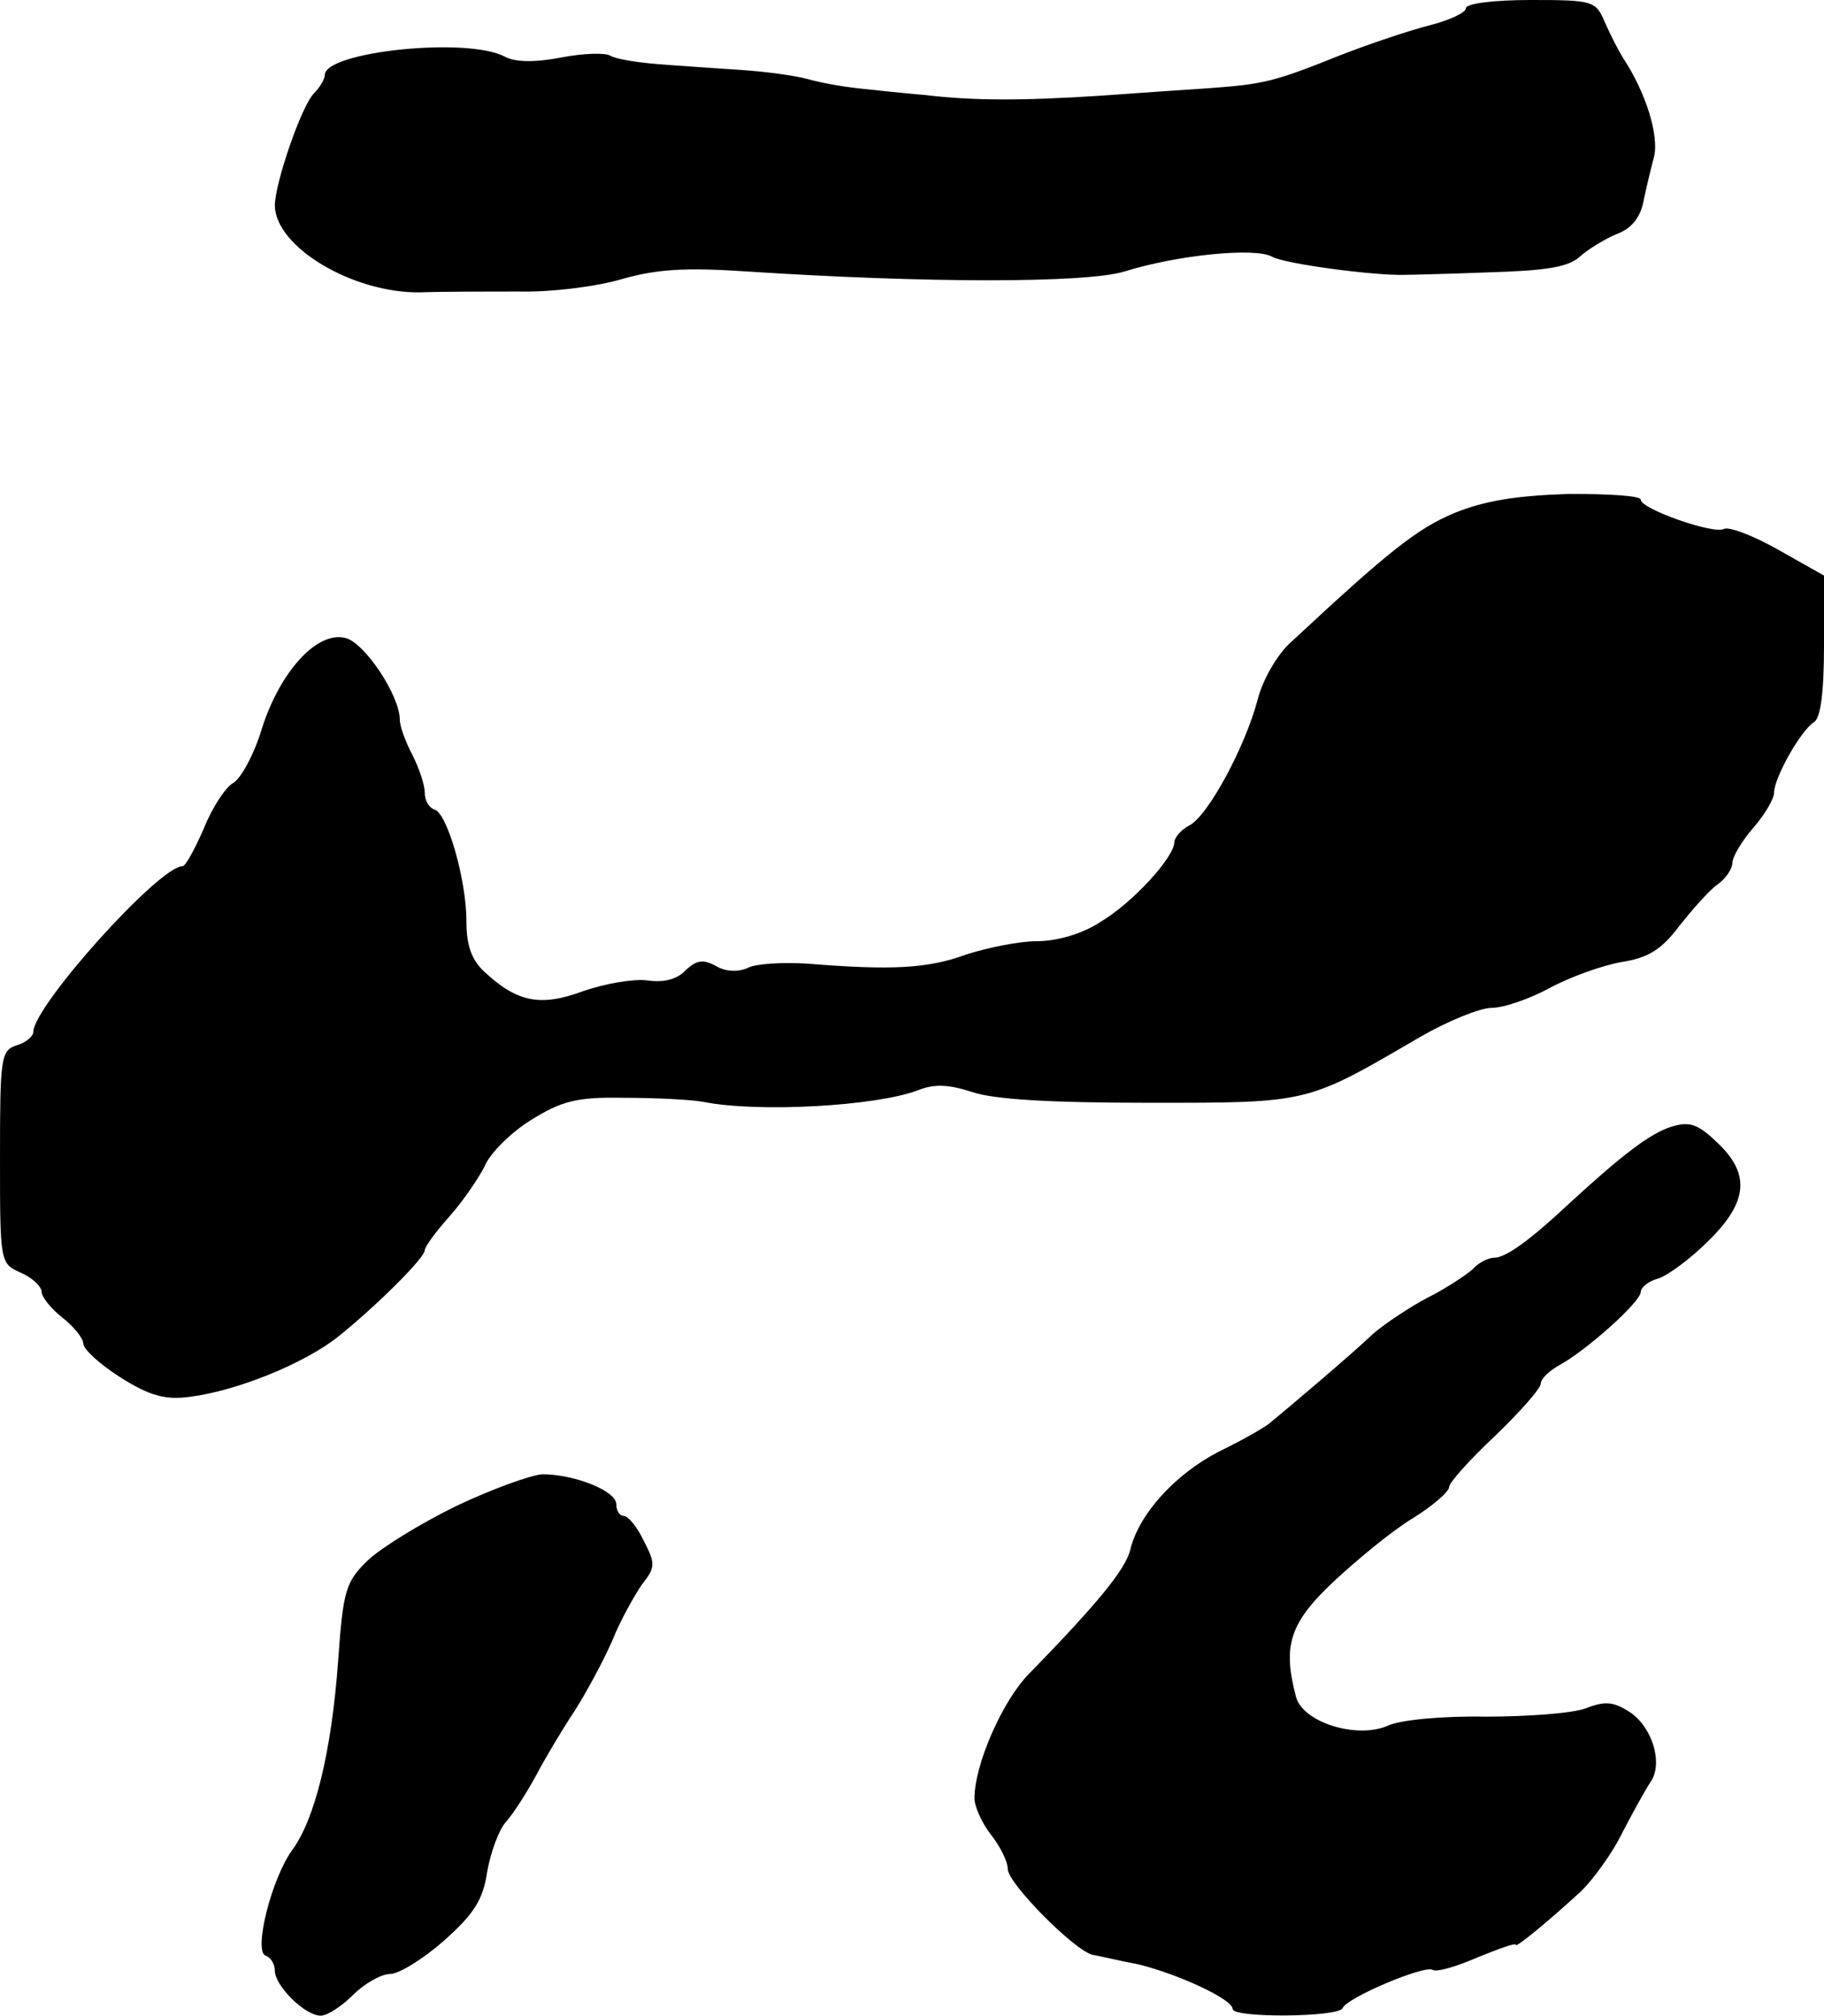 <?xml version="1.0" standalone="no"?>
<!DOCTYPE svg PUBLIC "-//W3C//DTD SVG 20010904//EN"
 "http://www.w3.org/TR/2001/REC-SVG-20010904/DTD/svg10.dtd">
<svg version="1.0" xmlns="http://www.w3.org/2000/svg"
 width="219pt" height="242pt" viewBox="0 0 219 242"
 preserveAspectRatio="xMidYMid meet">
<g transform="translate(0,242) scale(0.1,-0.1)"
fill="#000000" stroke="none">
<path d="M1760 2410 c0 -5 -19 -14 -42 -20 -24 -6 -72 -22 -108 -36 -82 -33
-93 -35 -160 -40 -30 -2 -89 -6 -130 -9 -93 -6 -152 -6 -210 1 -25 2 -61 6
-80 8 -19 2 -46 7 -60 11 -14 4 -50 9 -80 11 -30 2 -75 5 -100 7 -25 2 -50 6
-57 10 -6 4 -33 3 -59 -2 -31 -6 -55 -6 -68 1 -45 24 -216 6 -216 -22 0 -5 -6
-15 -13 -22 -15 -15 -47 -108 -47 -135 1 -50 94 -105 174 -104 28 1 82 1 119
1 38 -1 94 6 124 15 42 12 77 14 151 9 214 -14 406 -14 452 0 64 20 156 29
177 18 15 -9 124 -23 158 -22 6 0 51 1 102 3 68 2 96 6 110 19 10 9 30 21 44
27 17 6 28 19 32 38 3 15 9 40 13 55 6 26 -10 77 -37 118 -5 8 -15 27 -22 43
-11 26 -14 27 -89 27 -43 0 -78 -4 -78 -10z"/>
<path d="M1746 1804 c-45 -19 -79 -46 -196 -155 -16 -14 -34 -45 -40 -69 -15
-57 -60 -140 -82 -151 -10 -5 -18 -15 -18 -20 0 -18 -50 -73 -89 -96 -21 -14
-52 -23 -76 -23 -22 0 -60 -8 -85 -16 -46 -17 -90 -19 -190 -11 -30 2 -63 0
-72 -5 -11 -5 -26 -5 -38 2 -16 9 -24 7 -37 -5 -10 -11 -27 -15 -46 -12 -17 2
-51 -4 -77 -13 -51 -19 -79 -13 -117 22 -17 15 -23 33 -23 62 0 50 -23 129
-38 134 -7 2 -12 11 -12 20 0 10 -7 30 -15 46 -8 15 -15 34 -15 42 0 29 -42
92 -65 98 -34 9 -79 -40 -101 -110 -9 -30 -25 -59 -34 -64 -9 -5 -25 -29 -35
-54 -11 -25 -22 -46 -26 -46 -28 0 -179 -168 -179 -199 0 -5 -9 -13 -20 -16
-19 -6 -20 -15 -20 -134 0 -127 0 -128 25 -139 14 -6 25 -17 25 -23 0 -6 11
-20 25 -31 14 -11 25 -25 25 -31 0 -7 20 -25 45 -41 35 -22 54 -27 83 -23 56
7 138 40 179 73 47 38 103 94 103 103 0 4 13 22 30 41 16 18 35 46 42 60 6 15
31 40 55 55 37 23 55 28 111 27 37 0 81 -2 97 -5 66 -13 207 -5 257 14 20 8
37 7 65 -2 26 -9 94 -13 213 -13 193 0 188 -1 325 79 33 19 72 35 86 35 15 0
46 11 70 24 24 13 63 27 86 31 32 5 48 15 69 43 16 20 36 43 46 50 10 7 18 19
18 26 0 7 11 26 25 42 14 16 25 35 25 42 0 18 32 75 48 85 8 5 12 36 12 92 l0
84 -55 31 c-30 17 -59 28 -65 25 -12 -7 -100 24 -100 35 0 5 -39 7 -86 7 -63
-2 -101 -8 -138 -23z"/>
<path d="M2006 1067 c-25 -8 -59 -34 -122 -92 -47 -44 -76 -65 -90 -65 -7 0
-19 -6 -26 -14 -8 -7 -32 -23 -54 -34 -21 -11 -51 -31 -65 -43 -25 -24 -103
-90 -125 -108 -6 -5 -34 -21 -61 -34 -52 -27 -96 -75 -106 -118 -6 -23 -37
-62 -122 -149 -32 -33 -65 -109 -65 -149 0 -10 9 -30 20 -44 11 -14 20 -32 20
-41 0 -17 80 -98 102 -103 7 -1 31 -7 53 -11 47 -11 115 -42 115 -54 0 -11
127 -10 132 1 4 12 98 52 108 46 5 -3 29 4 54 15 25 10 46 18 46 15 0 -4 41
30 79 65 14 14 37 45 49 70 13 25 28 52 34 61 15 22 2 66 -26 84 -19 12 -29
13 -52 4 -16 -6 -70 -10 -121 -10 -51 1 -103 -4 -117 -11 -37 -16 -102 4 -110
35 -16 61 -8 88 45 138 28 26 70 61 95 76 24 15 44 32 44 38 0 5 25 33 55 61
30 29 55 57 55 63 0 6 11 16 24 23 32 18 96 75 96 87 0 5 9 13 21 16 12 4 39
24 60 45 48 47 51 81 10 119 -23 22 -33 25 -55 18z"/>
<path d="M548 612 c-43 -21 -90 -50 -106 -65 -27 -26 -30 -36 -36 -121 -8
-110 -28 -190 -55 -227 -25 -34 -47 -122 -32 -127 6 -2 11 -10 11 -18 0 -18
36 -54 55 -54 8 0 25 11 39 25 14 14 34 25 44 25 11 0 40 18 65 40 36 32 47
49 52 83 4 23 14 50 22 59 9 10 25 35 37 57 11 21 32 56 46 77 14 22 34 59 45
84 10 25 27 55 36 68 16 20 16 25 2 52 -8 17 -19 30 -24 30 -5 0 -9 6 -9 14 0
16 -50 36 -89 36 -14 -1 -61 -18 -103 -38z"/>
</g>
</svg>
